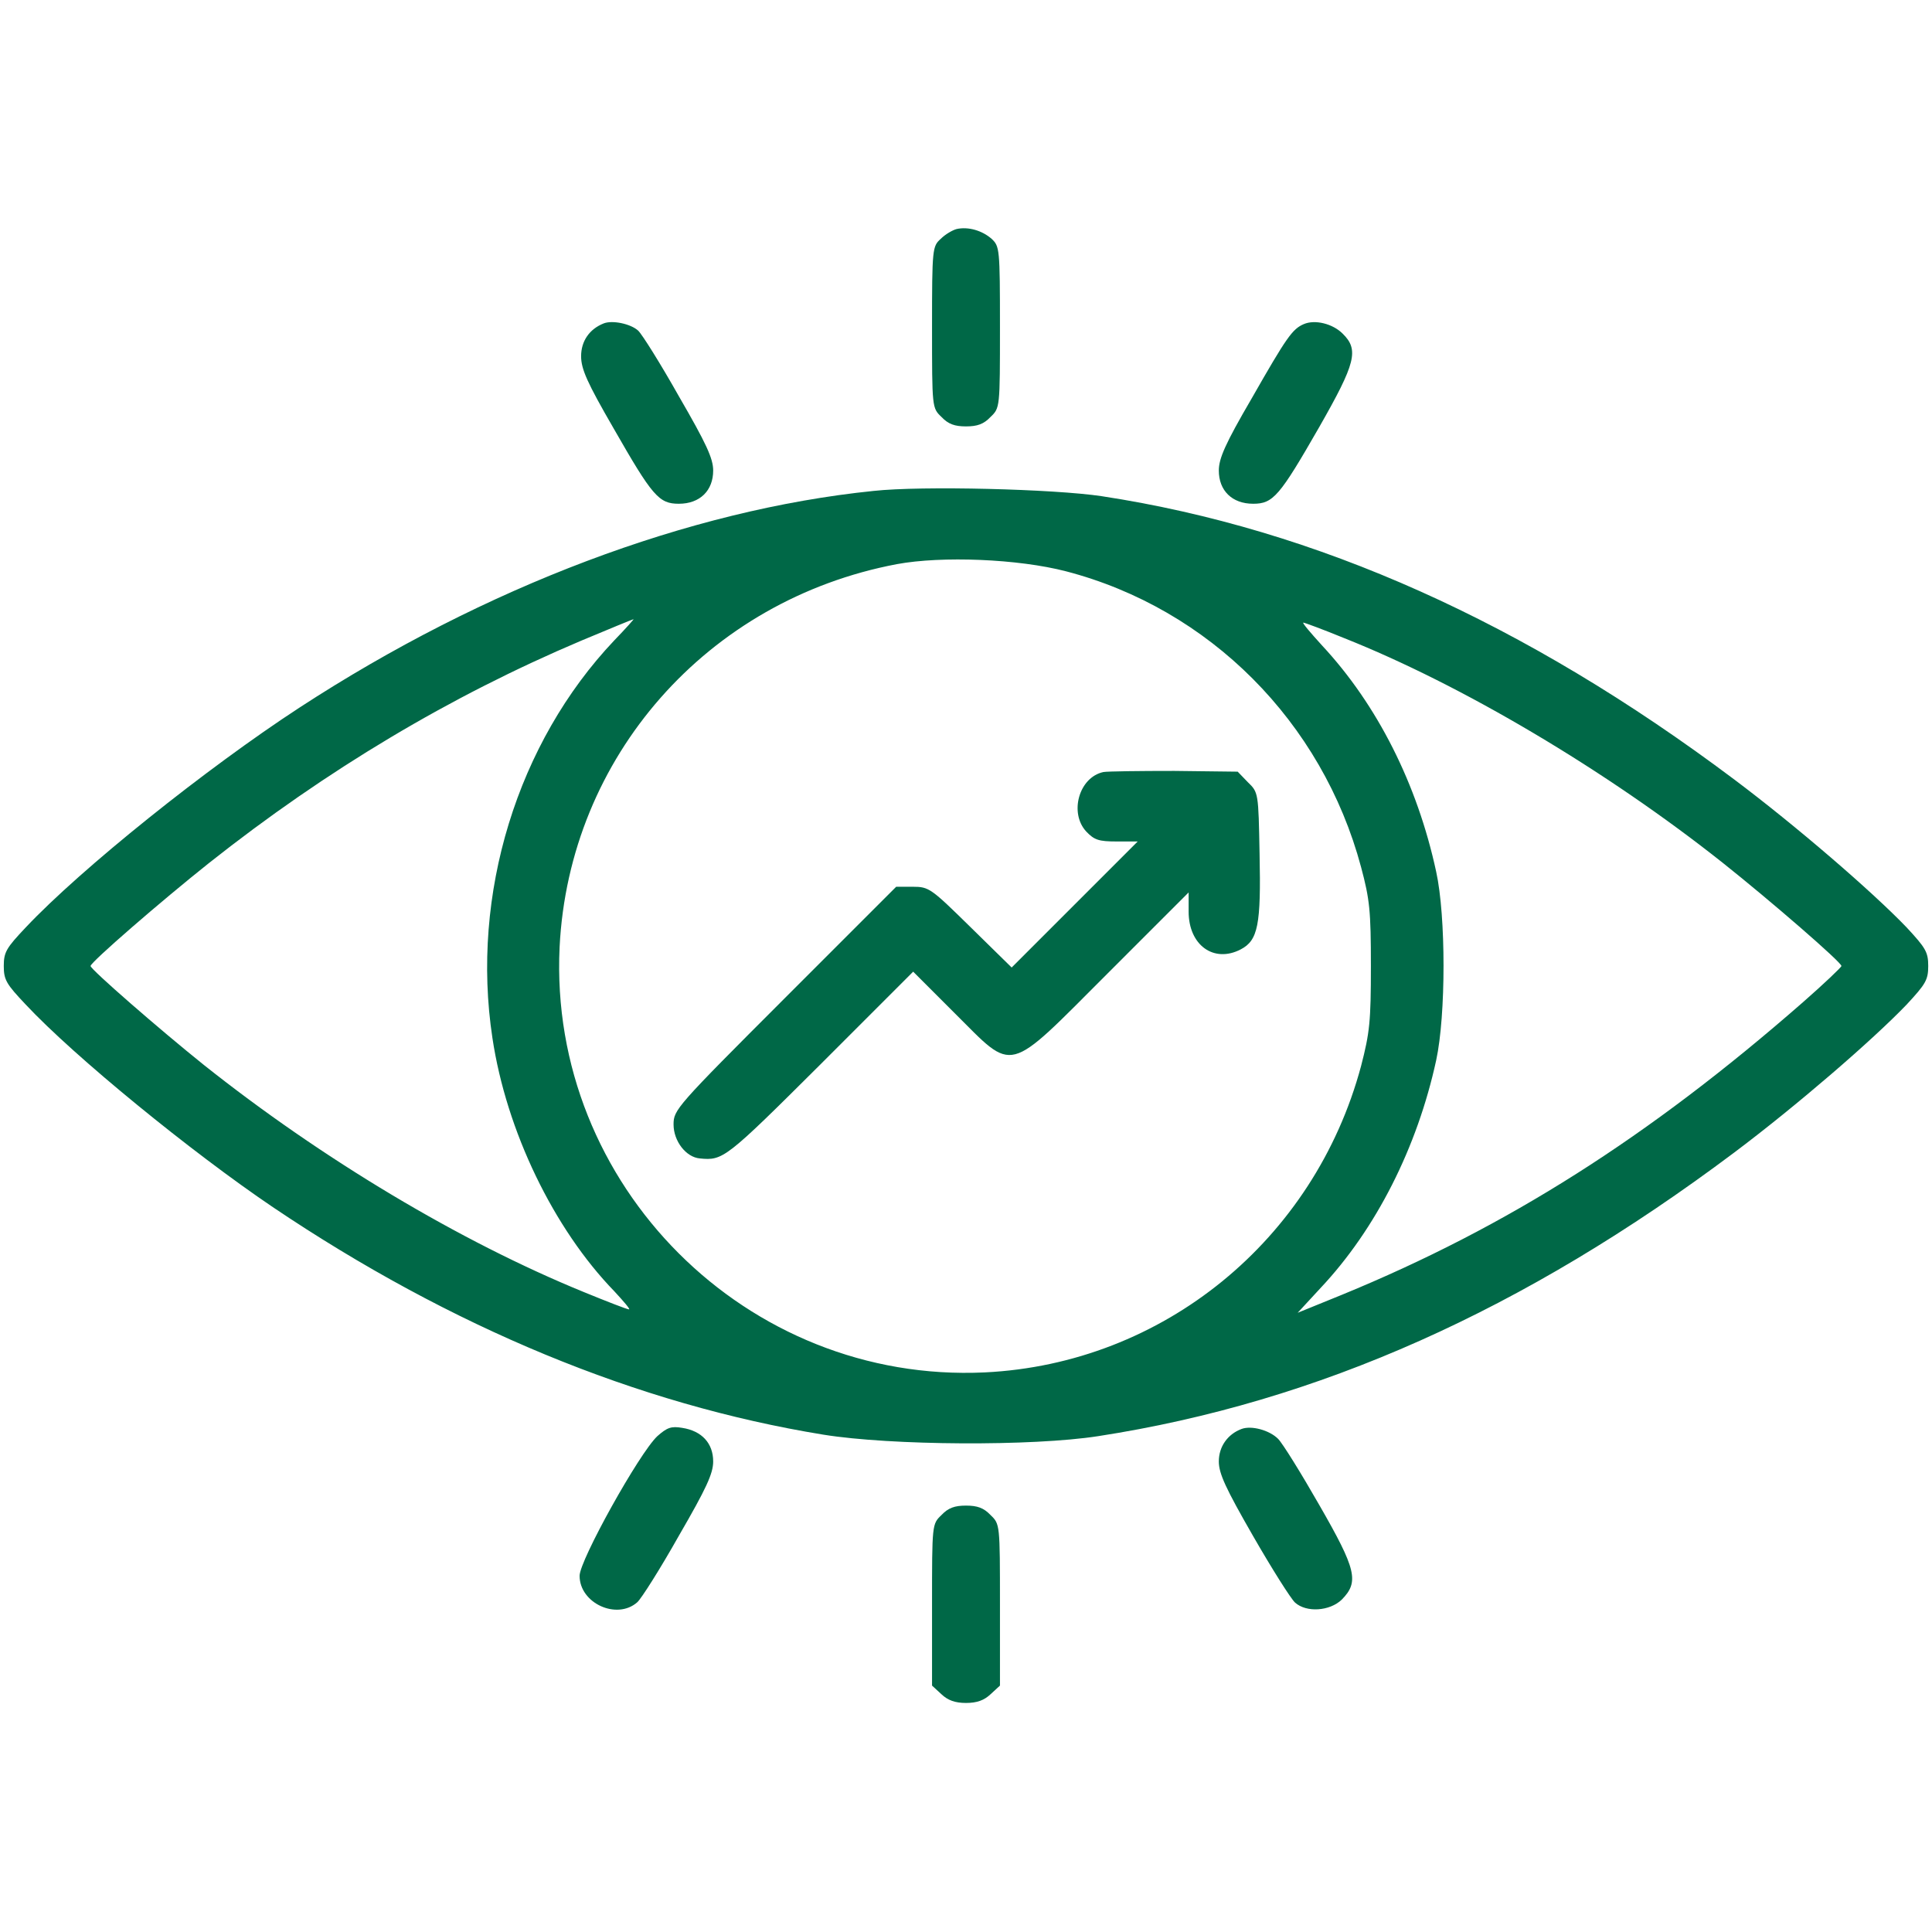 <?xml version="1.0" encoding="UTF-8"?>
<svg xmlns="http://www.w3.org/2000/svg" width="512" height="512" viewBox="0 0 512 512" fill="none">
  <path d="M253.5 60.7C252.4 61 250.5 62.1 249.3 63.3C247.1 65.3 247 65.8 247 86.7C247 108.1 247 108.1 249.5 110.5C251.3 112.4 253 113 256 113C259 113 260.7 112.4 262.5 110.5C265 108.1 265 108.1 265 86.7C265 65.8 264.9 65.3 262.8 63.3C260.3 61.1 256.6 60 253.5 60.7Z" fill="#006847"></path>
  <path d="M160 85.7C156.2 87.2 154 90.4 154 94.4C154 97.8 155.6 101.4 162.6 113.5C172.9 131.5 174.6 133.5 179.9 133.5C185.5 133.5 189 130 189 124.7C189 121.5 187.2 117.6 179.9 105C175 96.3 170.1 88.5 169.1 87.6C167.1 85.8 162.3 84.8 160 85.7Z" fill="#006847"></path>
  <path d="M345.5 85.9C342.5 87.2 341 89.3 331.7 105.6C324.7 117.6 323 121.5 323 124.7C323 130 326.5 133.5 332.1 133.5C337.4 133.5 339.1 131.5 349.6 113.2C359.3 96.2 360.2 92.7 355.8 88.4C353.2 85.8 348.5 84.6 345.5 85.9Z" fill="#006847"></path>
  <path d="M231.5 130.1C182.6 135.1 128.5 155.5 79.4 187.5C54.7 203.6 21.5 230.2 6.8 245.8C1.7 251.2 1 252.3 1 256C1 259.7 1.7 260.8 6.8 266.2C19.7 280 50.7 305.3 72.3 319.9C119.5 351.7 169 372.2 218.2 380.2C236.2 383.1 273.6 383.3 291 380.6C349.3 371.6 403.9 347.2 459.5 305.5C475.9 293.2 496.2 275.7 505.3 266.2C510.3 260.8 511 259.7 511 256C511 252.3 510.3 251.2 505.3 245.8C496.2 236.3 475.9 218.8 459.5 206.5C404.2 165 348.9 140.2 292 131.5C279.4 129.6 244.3 128.7 231.5 130.1ZM282.5 151.4C320.5 161.3 350.4 191.3 360.7 229.8C363 238.4 363.3 241.4 363.3 256C363.3 270.7 363 273.6 360.7 282.5C348.3 328.7 308.2 361.4 261 363.7C197.9 366.7 145.3 314.1 148.3 251C150.8 200.6 187.4 159 237.7 149.5C249.6 147.3 269.8 148.1 282.5 151.4ZM162.8 169.7C137.1 196.8 124.7 237 130.5 275.1C134.2 299.7 146.7 325.6 162.8 342.2C165.3 344.9 167.1 347 166.7 347C166.2 347 160.8 344.9 154.7 342.4C121.9 329 85.3 307.1 54 282.2C42.4 272.9 24 256.9 24 256C24 255 42.7 238.8 55.4 228.7C86.6 204 119.3 184.5 154 169.8C161.4 166.7 167.7 164.1 167.9 164.1C168.1 164 165.8 166.6 162.8 169.7ZM356.2 169.1C387.4 181.5 425.6 204.1 456.6 228.7C469.3 238.8 488 255 488 256C488 256.3 483.4 260.7 477.8 265.6C436.9 301.4 399.3 325.2 355.7 343.1L343.9 347.9L349.9 341.4C364.7 325.7 375.6 304 380.6 281C383.2 269 383.2 242.8 380.6 231C375.6 207.8 365 186.8 350.4 171.1C347.3 167.7 345 165 345.4 165C345.7 165 350.6 166.8 356.2 169.1Z" fill="#006847"></path>
  <path d="M292.4 204.6C285.9 206 283.3 215.5 287.9 220.4C290 222.6 291.2 223 295.9 223H301.5L284.8 239.7L268.1 256.4L257.2 245.7C246.7 235.4 246.2 235 241.9 235H237.5L208 264.5C179.2 293.3 178.5 294.1 178.5 298C178.5 302.4 181.8 306.7 185.5 307C191.6 307.6 192.3 307.1 217.2 282.3L242 257.5L253 268.5C269 284.4 266.4 285.1 293.5 258L315 236.5V241.6C315 250.5 321.7 255.3 328.8 251.6C333.4 249.2 334.2 245.1 333.8 226.3C333.5 210.1 333.5 210 330.7 207.3L328 204.5L311.2 204.3C302 204.3 293.5 204.4 292.4 204.6Z" fill="#006847"></path>
  <path d="M174.2 380.6C169.4 385.1 153.6 413.5 153.6 417.6C153.6 424.9 163.5 429.4 168.9 424.6C170 423.6 175 415.7 179.9 407C187.2 394.4 189 390.5 189 387.3C189 382.5 186 379.2 180.8 378.4C177.9 377.9 176.8 378.3 174.2 380.6Z" fill="#006847"></path>
  <path d="M329 378.7C325.3 380.1 323 383.4 323 387.3C323 390.5 324.8 394.4 332.1 407.1C337.1 415.8 342.1 423.7 343.2 424.7C346.2 427.4 352.4 427 355.6 423.9C360.2 419.2 359.5 416 349.6 398.8C344.8 390.4 339.9 382.5 338.7 381.3C336.4 379 331.6 377.7 329 378.7Z" fill="#006847"></path>
  <path d="M249.5 401.5C247 403.9 247 403.9 247 425.3V446.7L249.5 449C251.2 450.6 253.1 451.3 256 451.3C258.9 451.3 260.8 450.6 262.5 449L265 446.7V425.3C265 403.9 265 403.9 262.5 401.5C260.7 399.6 259 399 256 399C253 399 251.3 399.6 249.5 401.5Z" fill="#006847"></path>
</svg>
